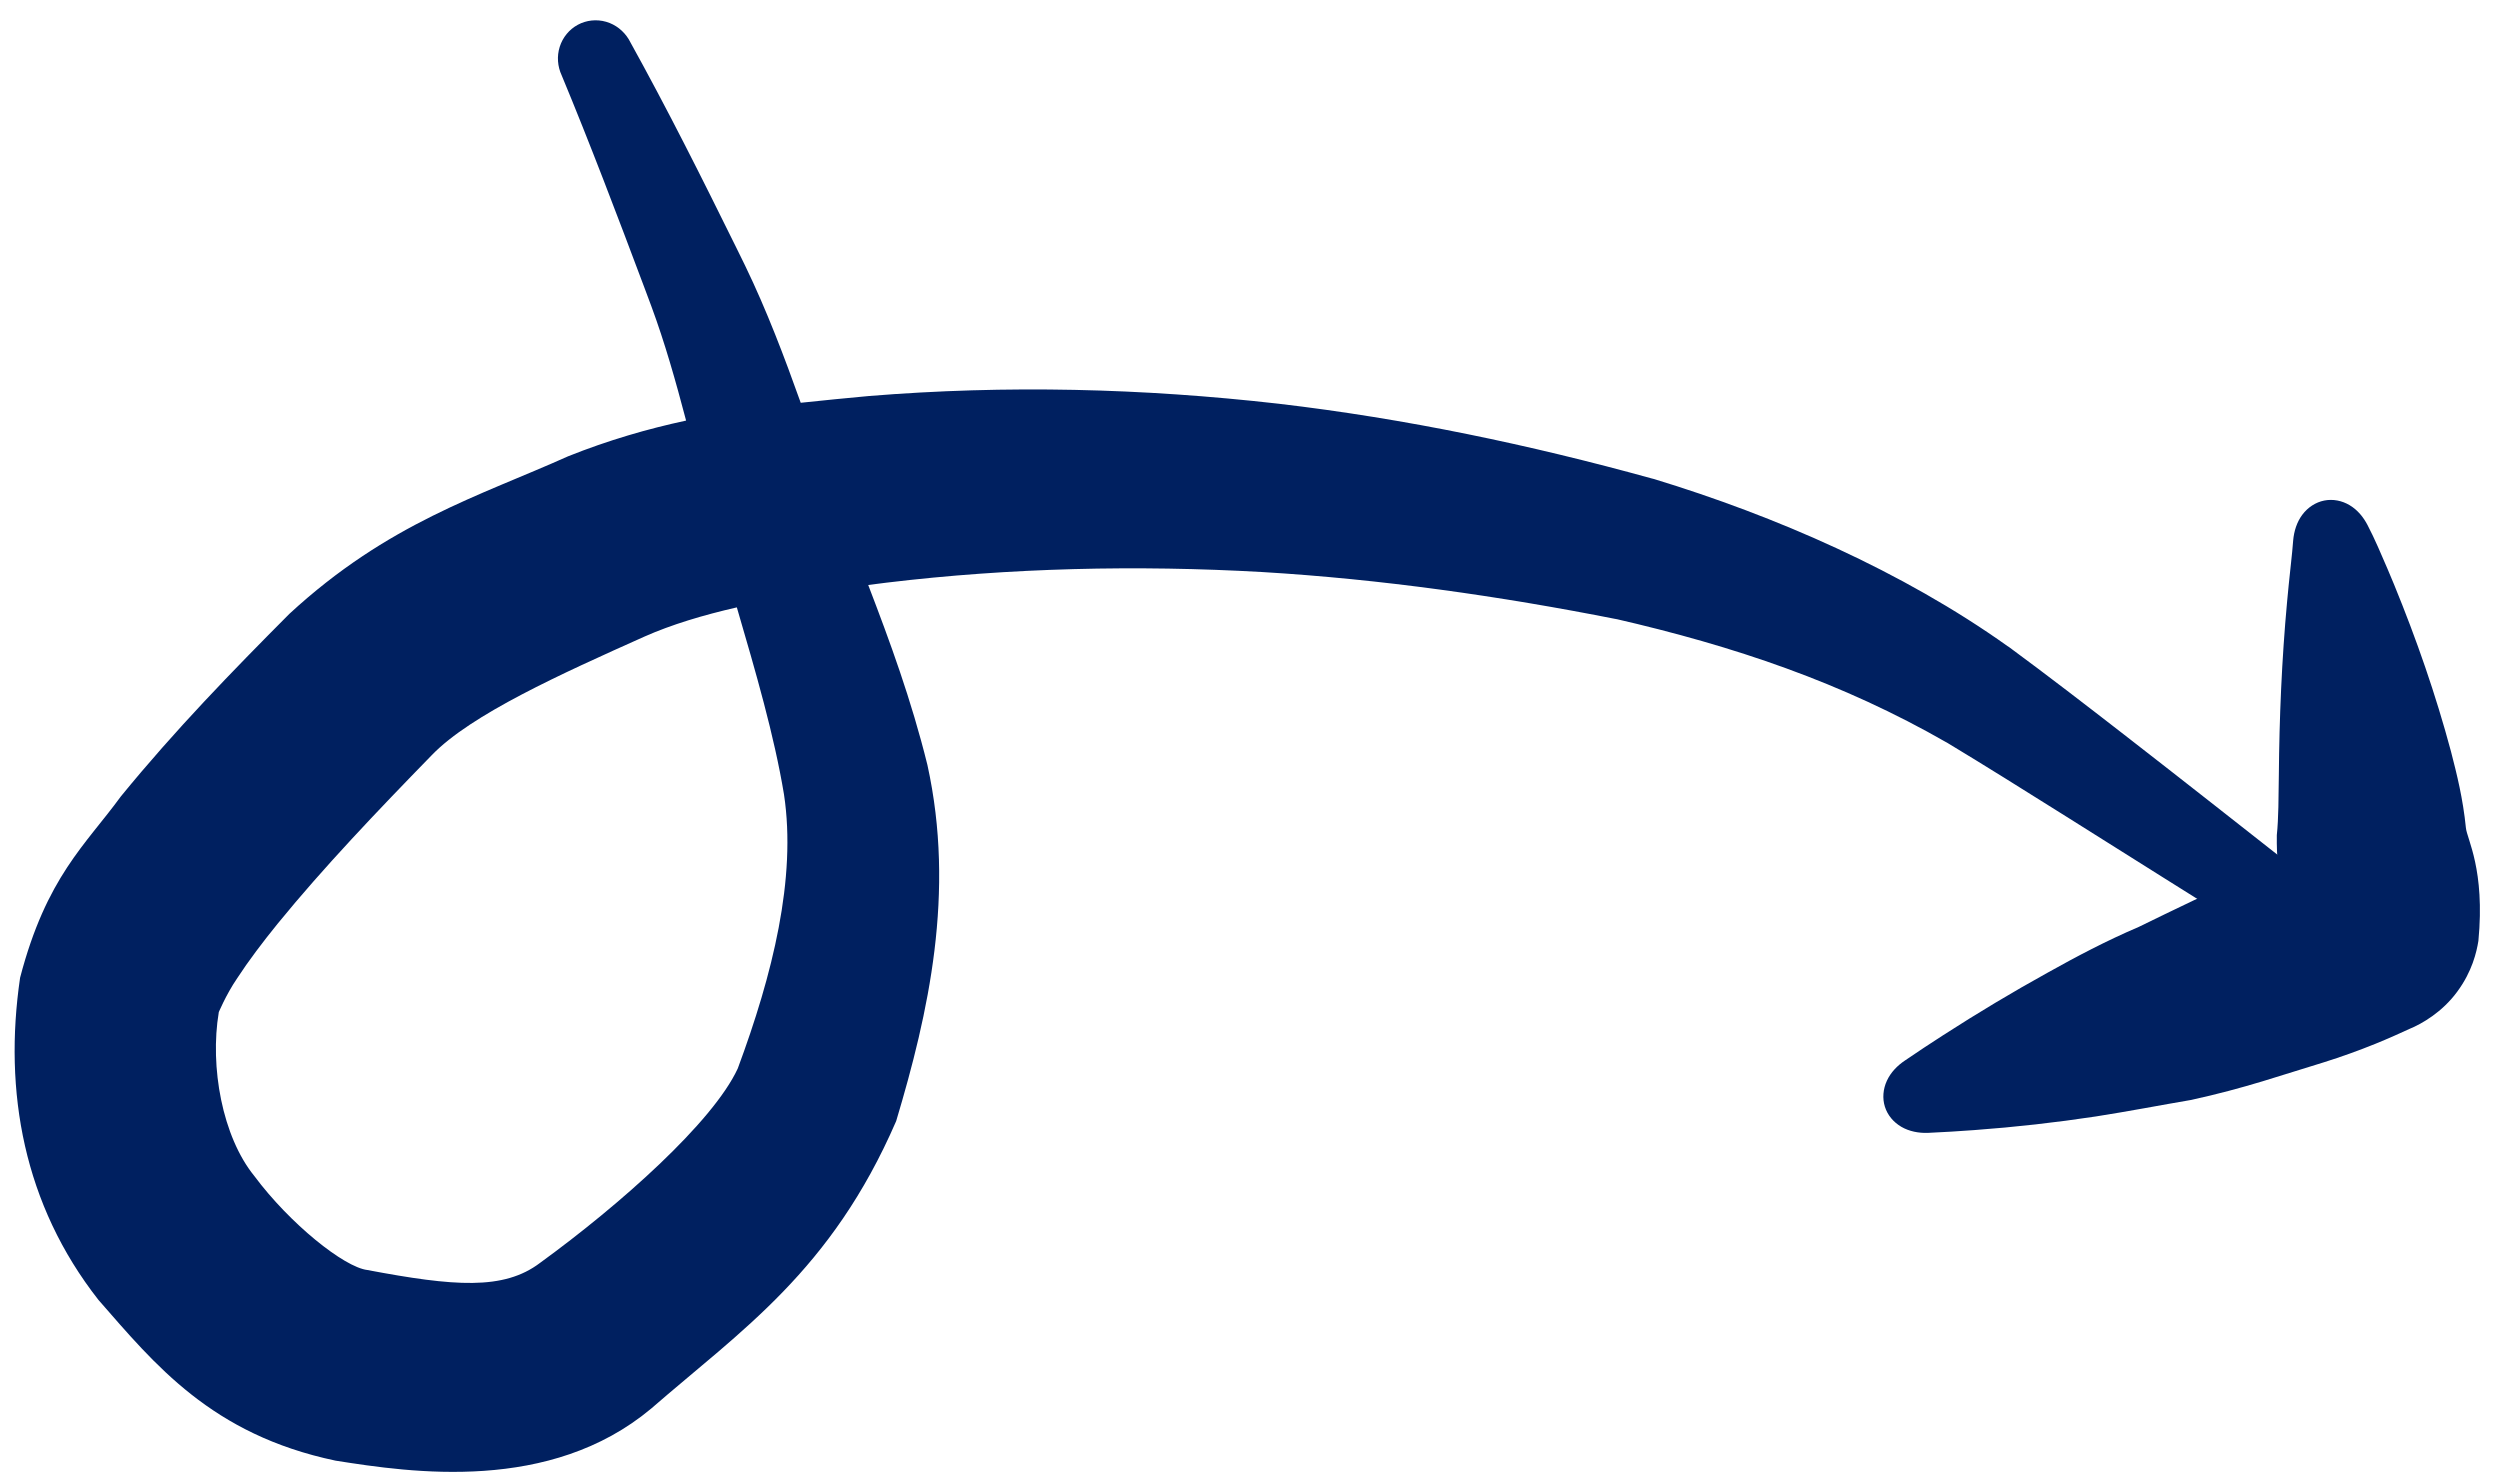 <svg width="117" height="69" viewBox="0 0 117 69" fill="none" xmlns="http://www.w3.org/2000/svg">
<path d="M107.882 41.02C108.242 41.303 108.492 41.711 108.566 42.168C108.64 42.625 108.534 43.092 108.27 43.469C108.006 43.845 107.603 44.104 107.148 44.19C106.692 44.276 106.222 44.181 105.832 43.94C102.769 42.039 99.725 40.114 96.686 38.205C94.803 37.024 92.921 35.842 91.048 34.712L91.12 34.758C86.21 31.937 81.155 30.237 75.565 28.953L75.681 28.982C70.176 27.892 64.595 27.102 59.081 26.772C53.216 26.437 47.251 26.575 41.5 27.267C41.21 27.303 40.921 27.34 40.632 27.377C41.647 30.023 42.647 32.741 43.403 35.799C44.719 41.779 43.454 47.41 41.941 52.466C38.9 59.485 34.687 62.258 30.476 65.921C25.743 69.881 19.257 68.921 15.702 68.358C9.892 67.136 7.241 63.846 4.609 60.838C1.107 56.373 0.16 51.088 0.94 45.758C2.172 41.04 4.005 39.54 5.658 37.27C8.211 34.146 10.868 31.416 13.542 28.729C18.151 24.475 22.449 23.213 26.584 21.356C28.482 20.597 30.318 20.069 32.109 19.683C31.623 17.837 31.119 16.052 30.484 14.334C30.372 14.035 30.268 13.754 30.156 13.456C28.905 10.122 27.593 6.667 26.286 3.526C26.093 3.111 26.055 2.633 26.195 2.191C26.335 1.748 26.639 1.377 27.043 1.159C27.448 0.941 27.924 0.892 28.368 1.02C28.811 1.148 29.186 1.446 29.424 1.837C31.265 5.158 32.836 8.304 34.45 11.572C34.592 11.861 34.725 12.133 34.867 12.422C35.896 14.548 36.715 16.727 37.474 18.85C38.545 18.732 39.607 18.635 40.662 18.534C47.121 18.009 53.48 18.172 59.826 18.893C65.797 19.593 71.597 20.816 77.295 22.39L77.41 22.419C83.092 24.151 89.028 26.734 93.947 30.234L94.019 30.28C95.845 31.625 97.614 32.99 99.381 34.36C102.231 36.572 105.056 38.8 107.882 41.02ZM34.484 28.425C32.901 28.789 31.429 29.229 30.156 29.794C26.277 31.531 22.052 33.431 20.212 35.336C17.666 37.949 15.148 40.587 12.998 43.224C12.289 44.098 11.63 44.969 11.098 45.786C10.573 46.548 10.177 47.508 10.239 47.374C9.813 49.924 10.403 53.191 11.9 55.034C13.568 57.276 16.107 59.307 17.194 59.437C21.247 60.201 23.571 60.395 25.274 59.103C29.023 56.379 33.367 52.515 34.527 50.006C36.156 45.617 37.283 41.105 36.691 37.181C36.236 34.427 35.368 31.451 34.484 28.425Z" fill="#002060"/>
<path d="M88.983 52.735C88.612 52.518 88.336 52.187 88.213 51.795C88.09 51.403 88.126 50.971 88.306 50.579C88.487 50.185 88.799 49.867 89.155 49.63C89.728 49.237 90.339 48.835 90.941 48.447C92.551 47.409 94.186 46.429 95.84 45.515C97.153 44.781 98.572 44.029 100.089 43.382C101.615 42.648 103.607 41.622 105.743 40.817C106.031 40.706 106.316 40.592 106.6 40.48C106.57 40.078 106.548 39.617 106.555 39.084C106.638 38.3 106.635 37.304 106.65 36.255C106.672 33.626 106.784 30.883 107.036 28.161C107.06 27.898 107.085 27.632 107.112 27.369C107.179 26.65 107.267 26.014 107.321 25.288C107.359 24.863 107.489 24.437 107.748 24.09C108.007 23.744 108.369 23.507 108.773 23.426C109.177 23.346 109.6 23.425 109.969 23.647C110.338 23.868 110.617 24.212 110.809 24.59C111.141 25.226 111.451 25.962 111.733 26.617C111.839 26.866 111.944 27.117 112.047 27.366C113.097 29.932 113.988 32.492 114.705 35.165C114.985 36.247 115.267 37.379 115.404 38.741C115.453 39.273 116.308 40.695 115.989 44.034C115.904 44.56 115.697 45.468 114.997 46.413C114.3 47.365 113.34 47.919 112.761 48.154C112.407 48.319 111.737 48.62 111.178 48.846C110.381 49.169 109.574 49.459 108.765 49.713C106.906 50.274 105.019 50.945 102.518 51.482C101.115 51.721 99.664 52.003 98.087 52.25C96.213 52.534 94.316 52.748 92.397 52.888C91.674 52.943 90.965 52.984 90.217 53.019C89.791 53.032 89.355 52.951 88.983 52.735ZM106.713 42.563C106.714 42.712 106.735 42.637 106.741 42.421C106.731 42.475 106.719 42.523 106.713 42.563Z" fill="#002060"/>
</svg>
